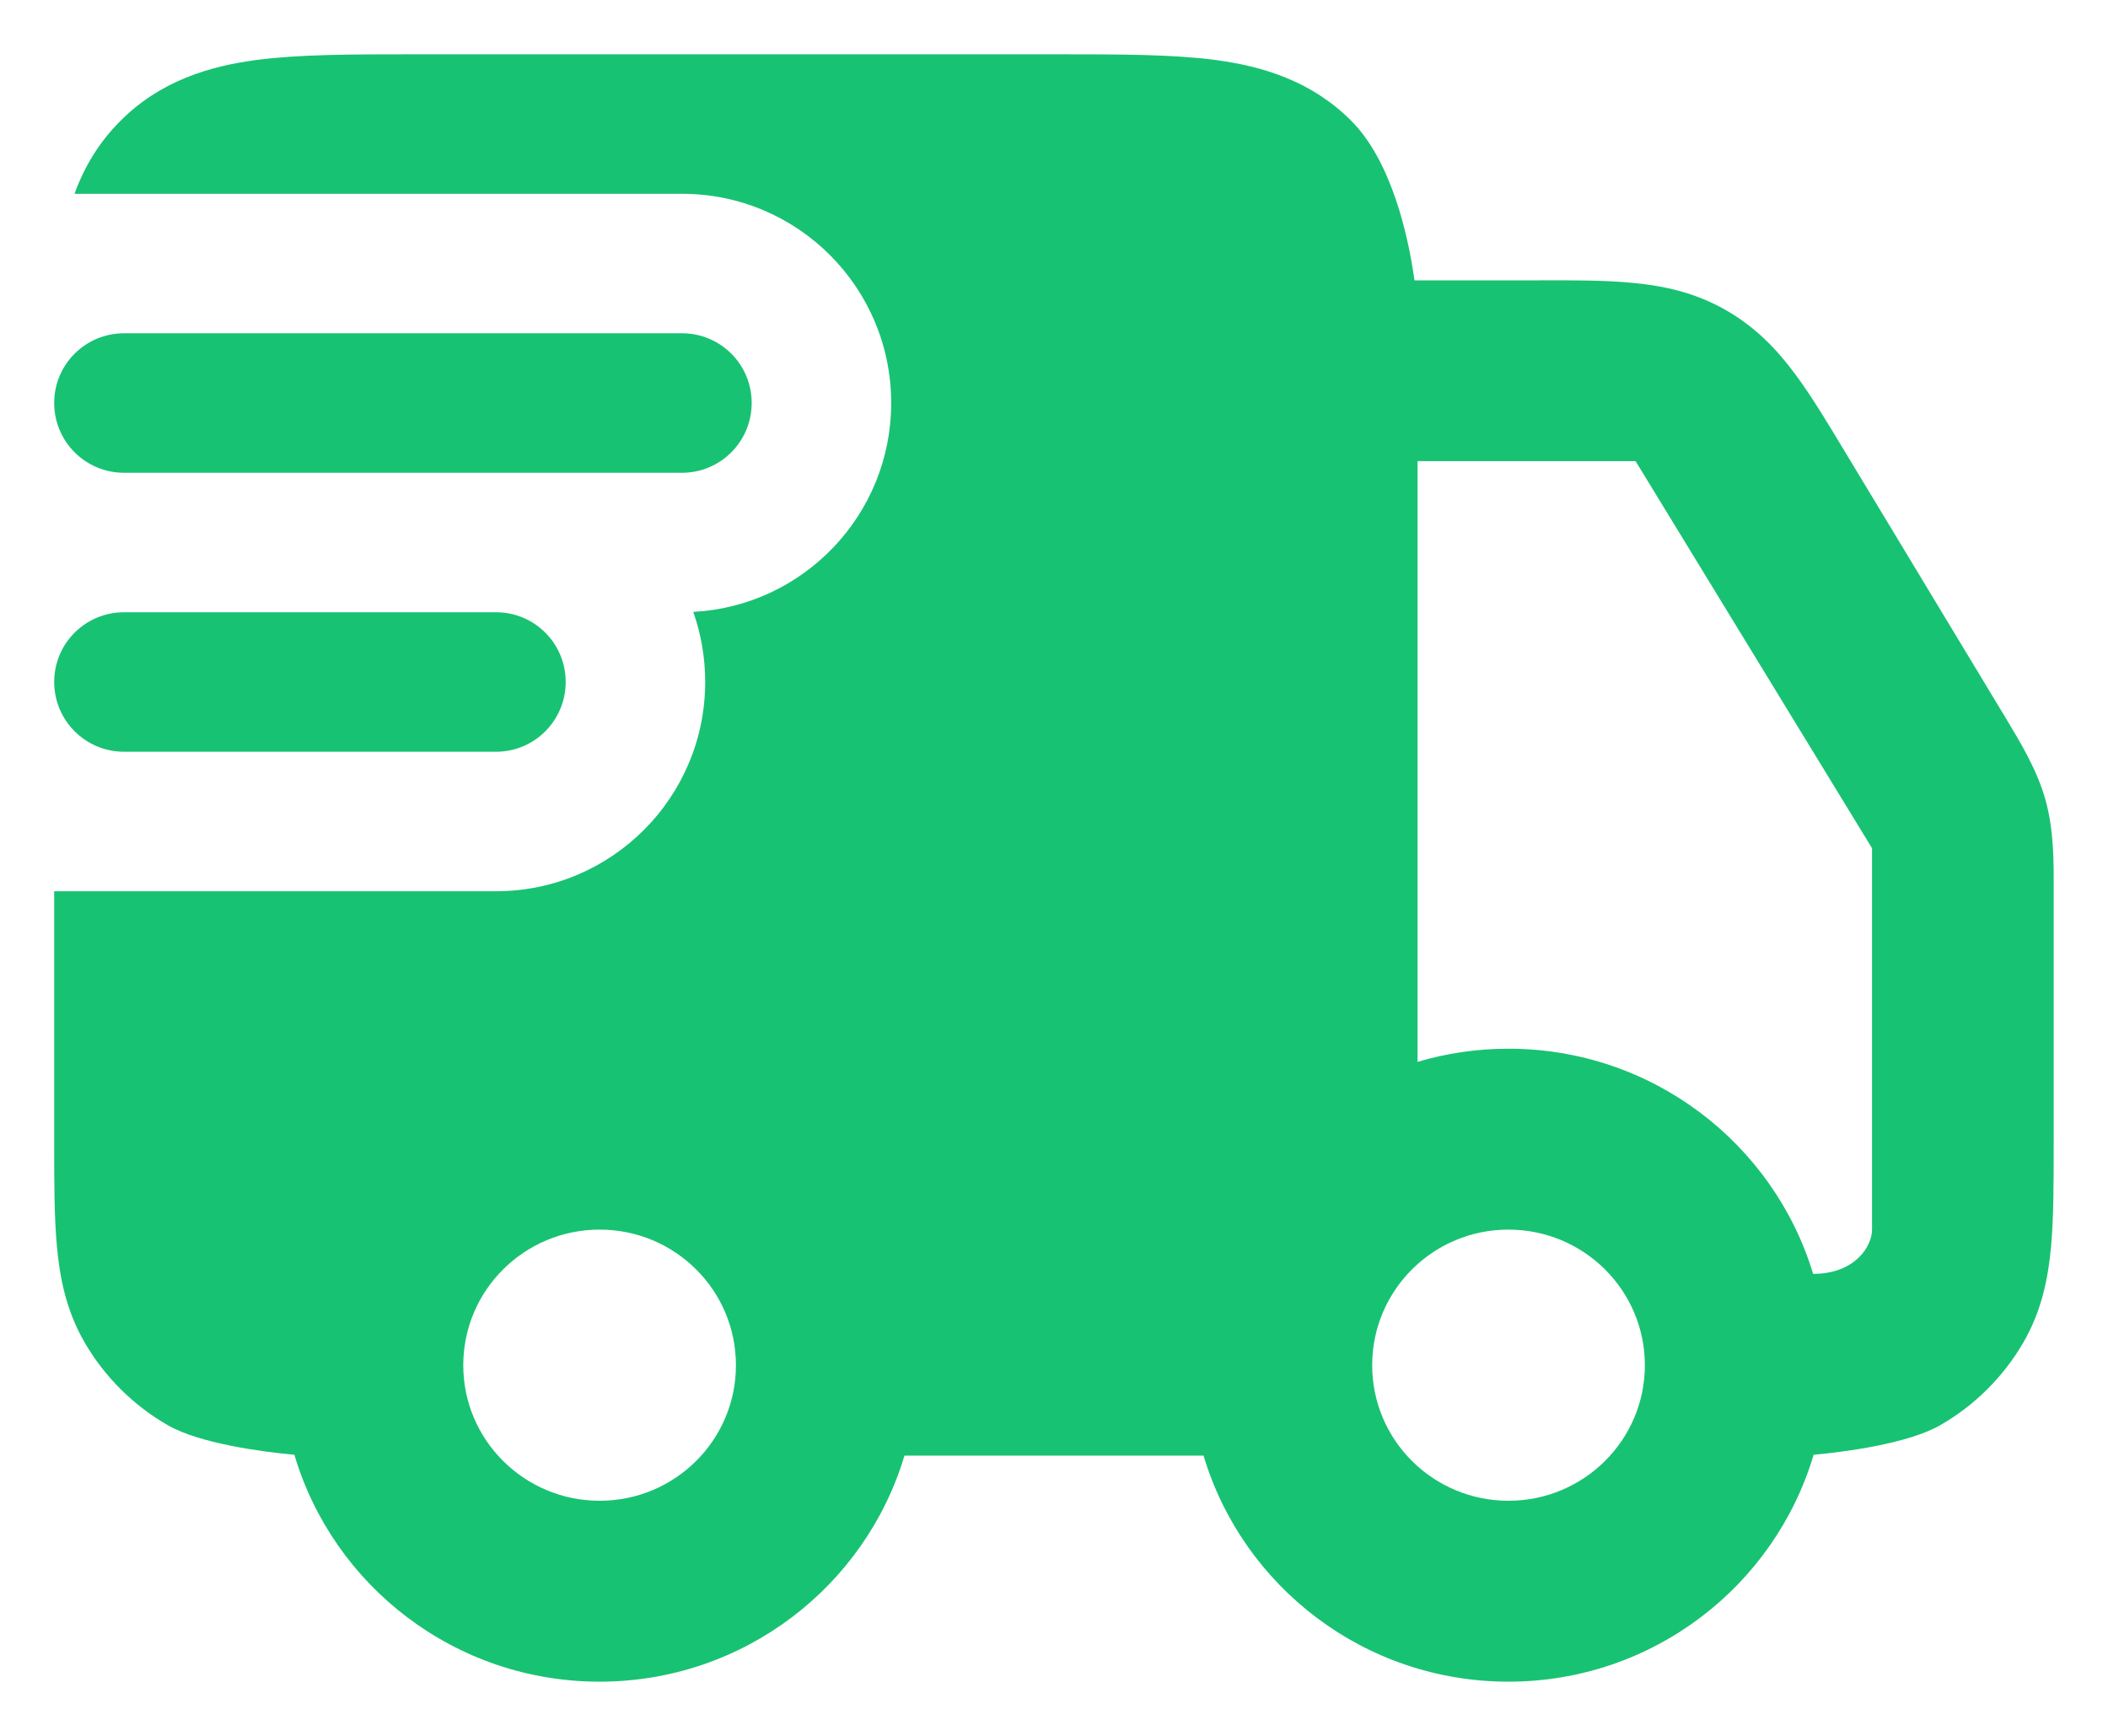 <svg width="17" height="14" viewBox="0 0 17 14" fill="none" xmlns="http://www.w3.org/2000/svg">
    <path fill-rule="evenodd" clip-rule="evenodd" d="M8.545 0.438L3.324 0.438C2.845 0.438 2.414 0.438 2.065 0.484C1.685 0.535 1.294 0.653 0.974 0.972C0.794 1.151 0.677 1.353 0.601 1.563L5.5 1.563C6.432 1.563 7.187 2.318 7.187 3.25C7.187 4.152 6.48 4.888 5.591 4.935C5.653 5.112 5.687 5.302 5.687 5.5C5.687 6.432 4.932 7.188 4 7.188L0.437 7.188L0.437 9.217C0.437 9.532 0.437 9.816 0.459 10.052C0.482 10.305 0.534 10.572 0.683 10.828C0.844 11.105 1.075 11.335 1.354 11.495C1.611 11.643 2.12 11.71 2.374 11.733C2.687 12.791 3.671 13.563 4.835 13.563C5.997 13.563 6.979 12.794 7.294 11.74L9.706 11.74C10.021 12.794 11.002 13.563 12.165 13.563C13.329 13.563 14.312 12.791 14.626 11.733C14.88 11.71 15.388 11.643 15.646 11.495C15.925 11.335 16.156 11.105 16.317 10.828C16.466 10.572 16.518 10.305 16.541 10.052C16.562 9.816 16.562 9.533 16.562 9.217L16.562 7.185C16.563 6.941 16.563 6.694 16.496 6.452C16.428 6.21 16.3 5.998 16.174 5.789L14.884 3.652C14.741 3.414 14.608 3.193 14.477 3.017C14.332 2.821 14.157 2.636 13.911 2.497C13.665 2.358 13.415 2.305 13.172 2.282C12.953 2.26 12.694 2.26 12.415 2.261L11.407 2.261C11.355 1.882 11.215 1.29 10.895 0.972C10.575 0.653 10.185 0.535 9.804 0.484C9.455 0.438 9.024 0.438 8.545 0.438ZM11.432 8.564C11.665 8.495 11.911 8.458 12.165 8.458C13.324 8.458 14.304 9.223 14.622 10.274C14.96 10.274 15.097 10.052 15.097 9.917L15.097 6.841L13.19 3.719L11.432 3.719L11.432 8.564ZM4.836 9.917C4.229 9.917 3.736 10.406 3.736 11.011C3.736 11.615 4.229 12.104 4.836 12.104C5.443 12.104 5.935 11.615 5.935 11.011C5.935 10.406 5.443 9.917 4.836 9.917ZM11.066 11.011C11.066 10.406 11.558 9.917 12.165 9.917C12.772 9.917 13.265 10.406 13.265 11.011C13.265 11.615 12.772 12.104 12.165 12.104C11.558 12.104 11.066 11.615 11.066 11.011Z" fill="#18C273"/>
    <path d="M1 2.688C0.689 2.688 0.437 2.939 0.437 3.25C0.437 3.561 0.689 3.813 1 3.813L5.5 3.813C5.811 3.813 6.062 3.561 6.062 3.25C6.062 2.939 5.811 2.688 5.5 2.688L1 2.688Z" fill="#18C273"/>
    <path d="M1 4.938C0.689 4.938 0.437 5.189 0.437 5.5C0.437 5.811 0.689 6.063 1 6.063L4 6.063C4.311 6.063 4.562 5.811 4.562 5.5C4.562 5.189 4.311 4.938 4 4.938L1 4.938Z" fill="#18C273"/>
</svg>
